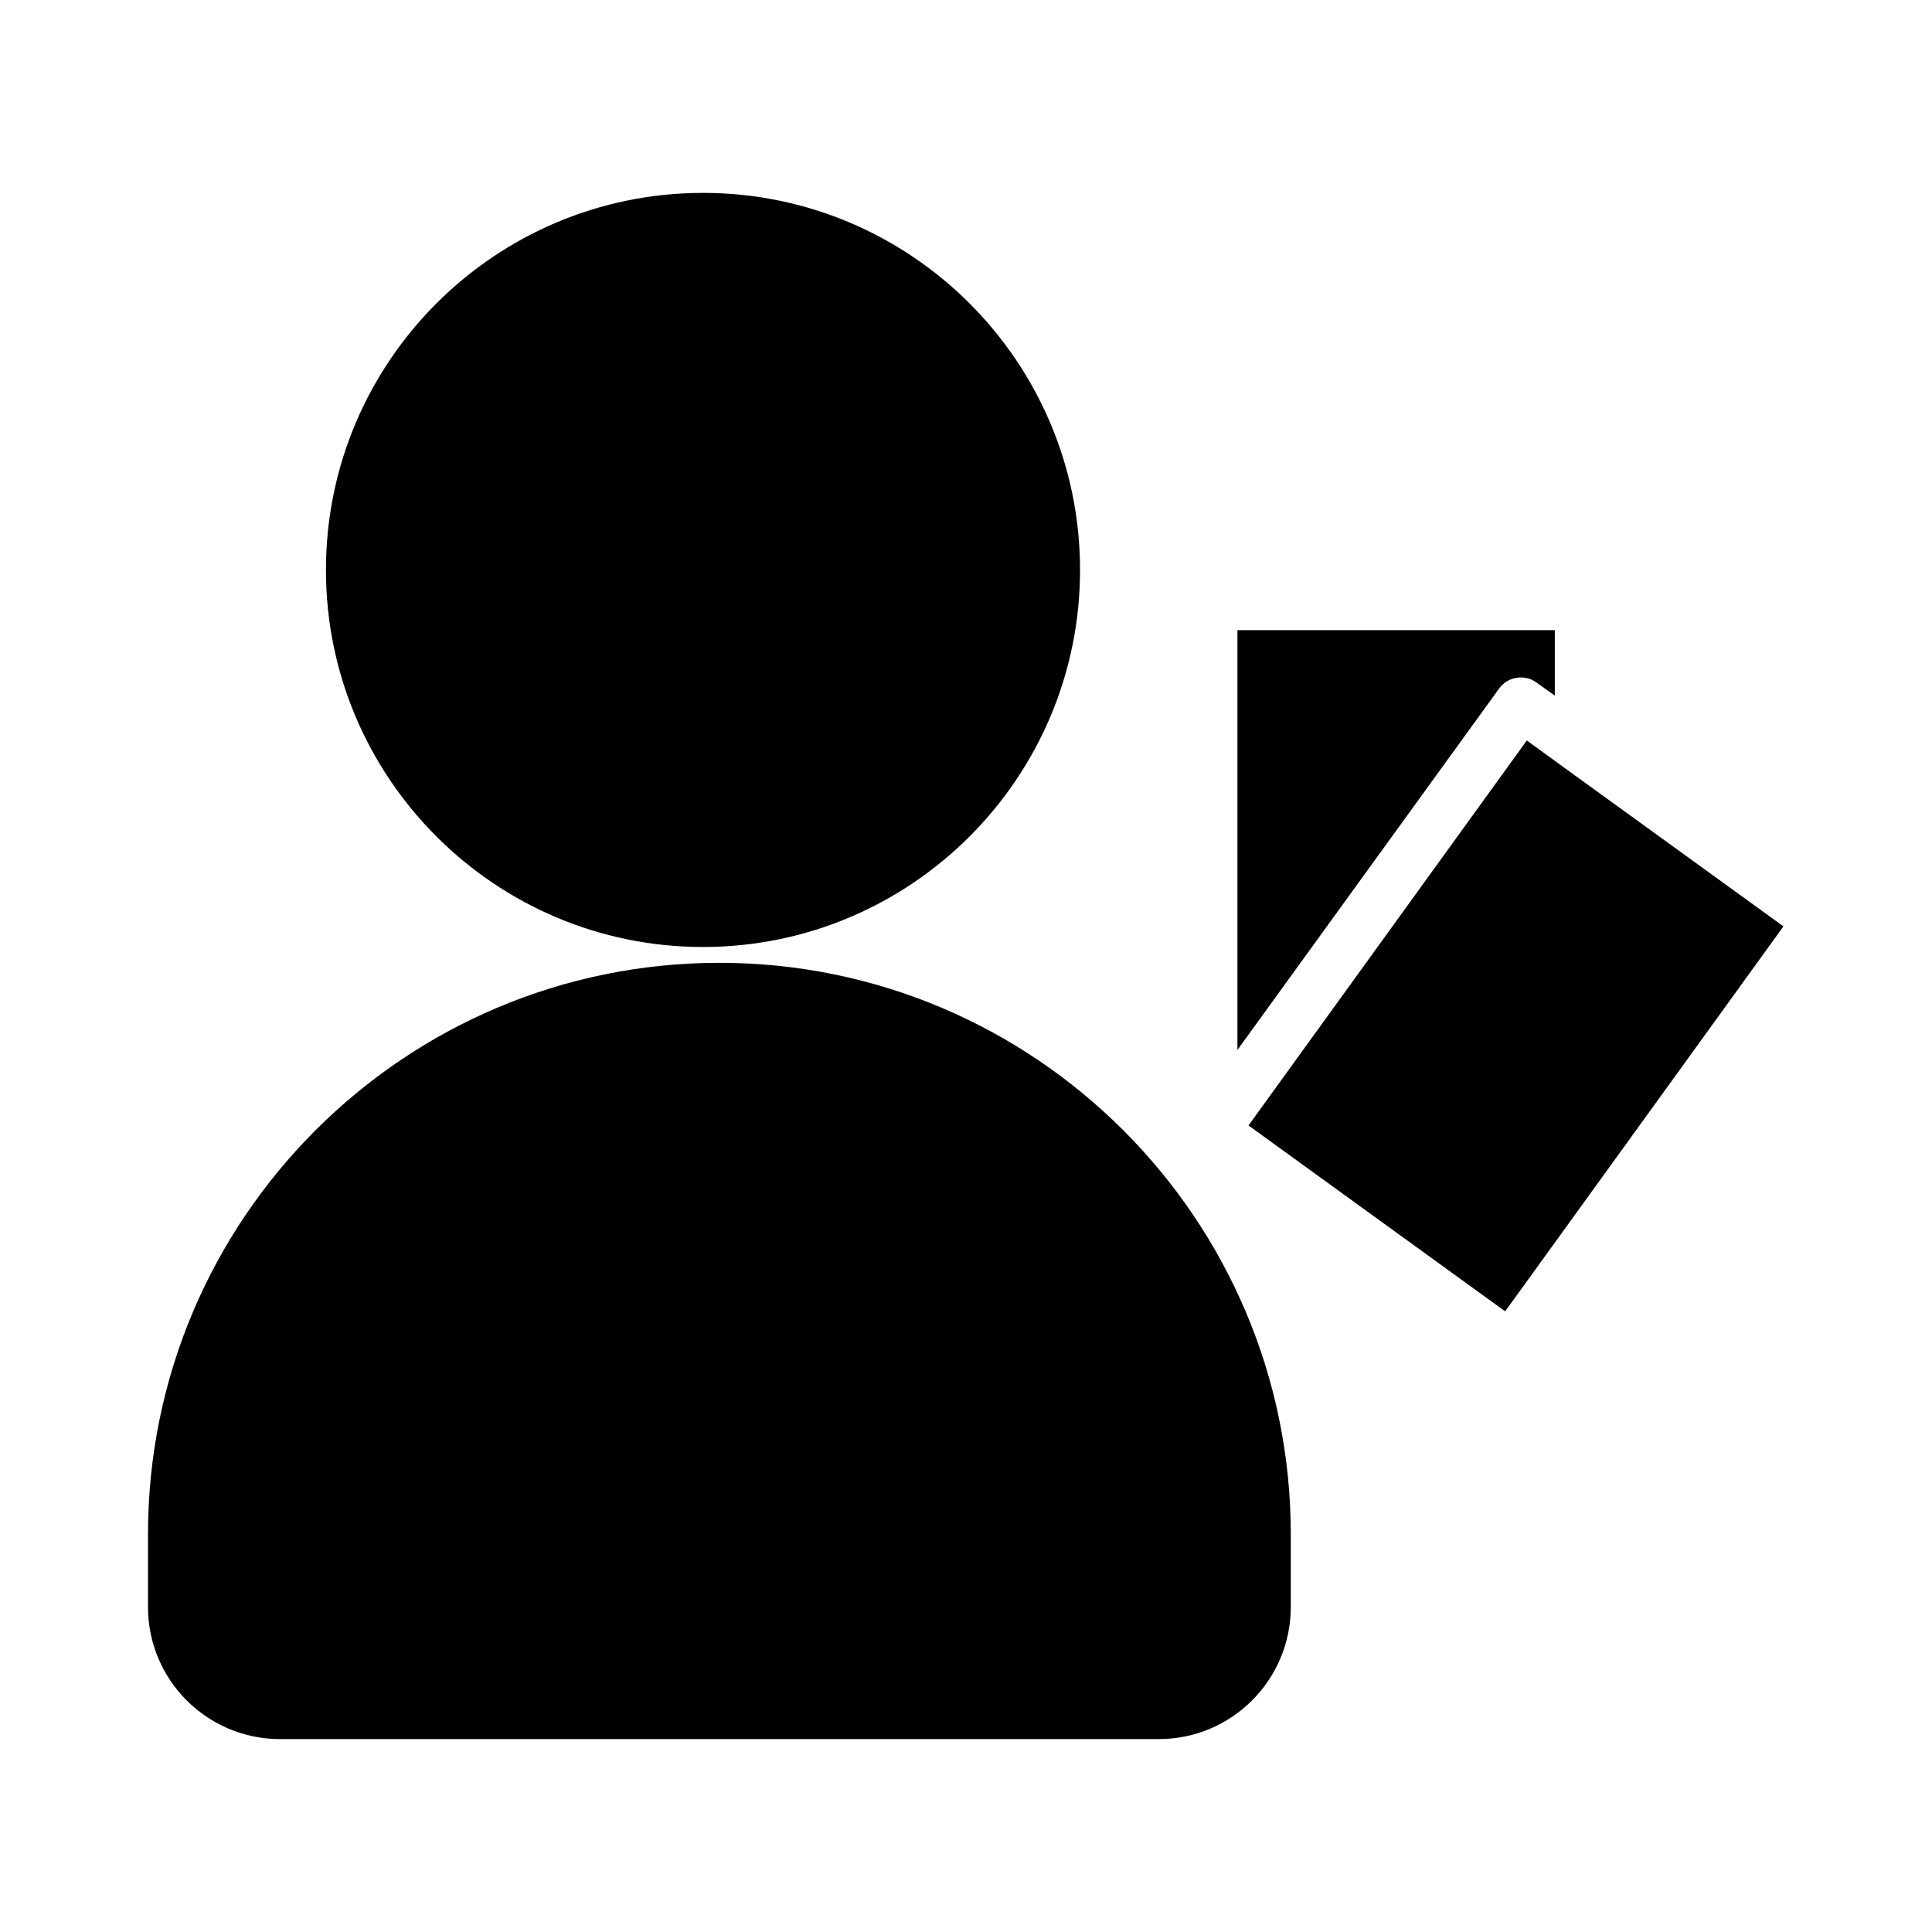 <?xml version="1.0" encoding="UTF-8"?>
<!-- Uploaded to: SVG Repo, www.svgrepo.com, Generator: SVG Repo Mixer Tools -->
<svg fill="#000000" width="800px" height="800px" version="1.1" viewBox="144 144 512 512" xmlns="http://www.w3.org/2000/svg">
 <g>
  <path d="m230.38 295.04c0 55.141 44.781 99.922 99.922 99.922 55.141 0 99.922-44.781 99.922-99.922 0-55.141-44.781-99.922-99.922-99.922-55.141 0-99.922 44.781-99.922 99.922z"/>
  <path d="m486.07 569.89v-19.312c0-83.547-67.875-151.42-151.42-151.42-83.551 0-151.43 67.871-151.43 151.42v19.312c0 19.312 15.676 34.988 34.988 34.988h232.87c19.312 0 34.988-15.676 34.988-34.988z"/>
  <path d="m472.07 310.99h83.969v17.352l-4.898-3.5c-3.078-2.238-7.559-1.539-9.797 1.539l-69.414 95.863v-111.25zm70.812 180.53-68.016-49.262 73.754-102.02 10.215 7.418 57.797 41.844z"/>
 </g>
</svg>